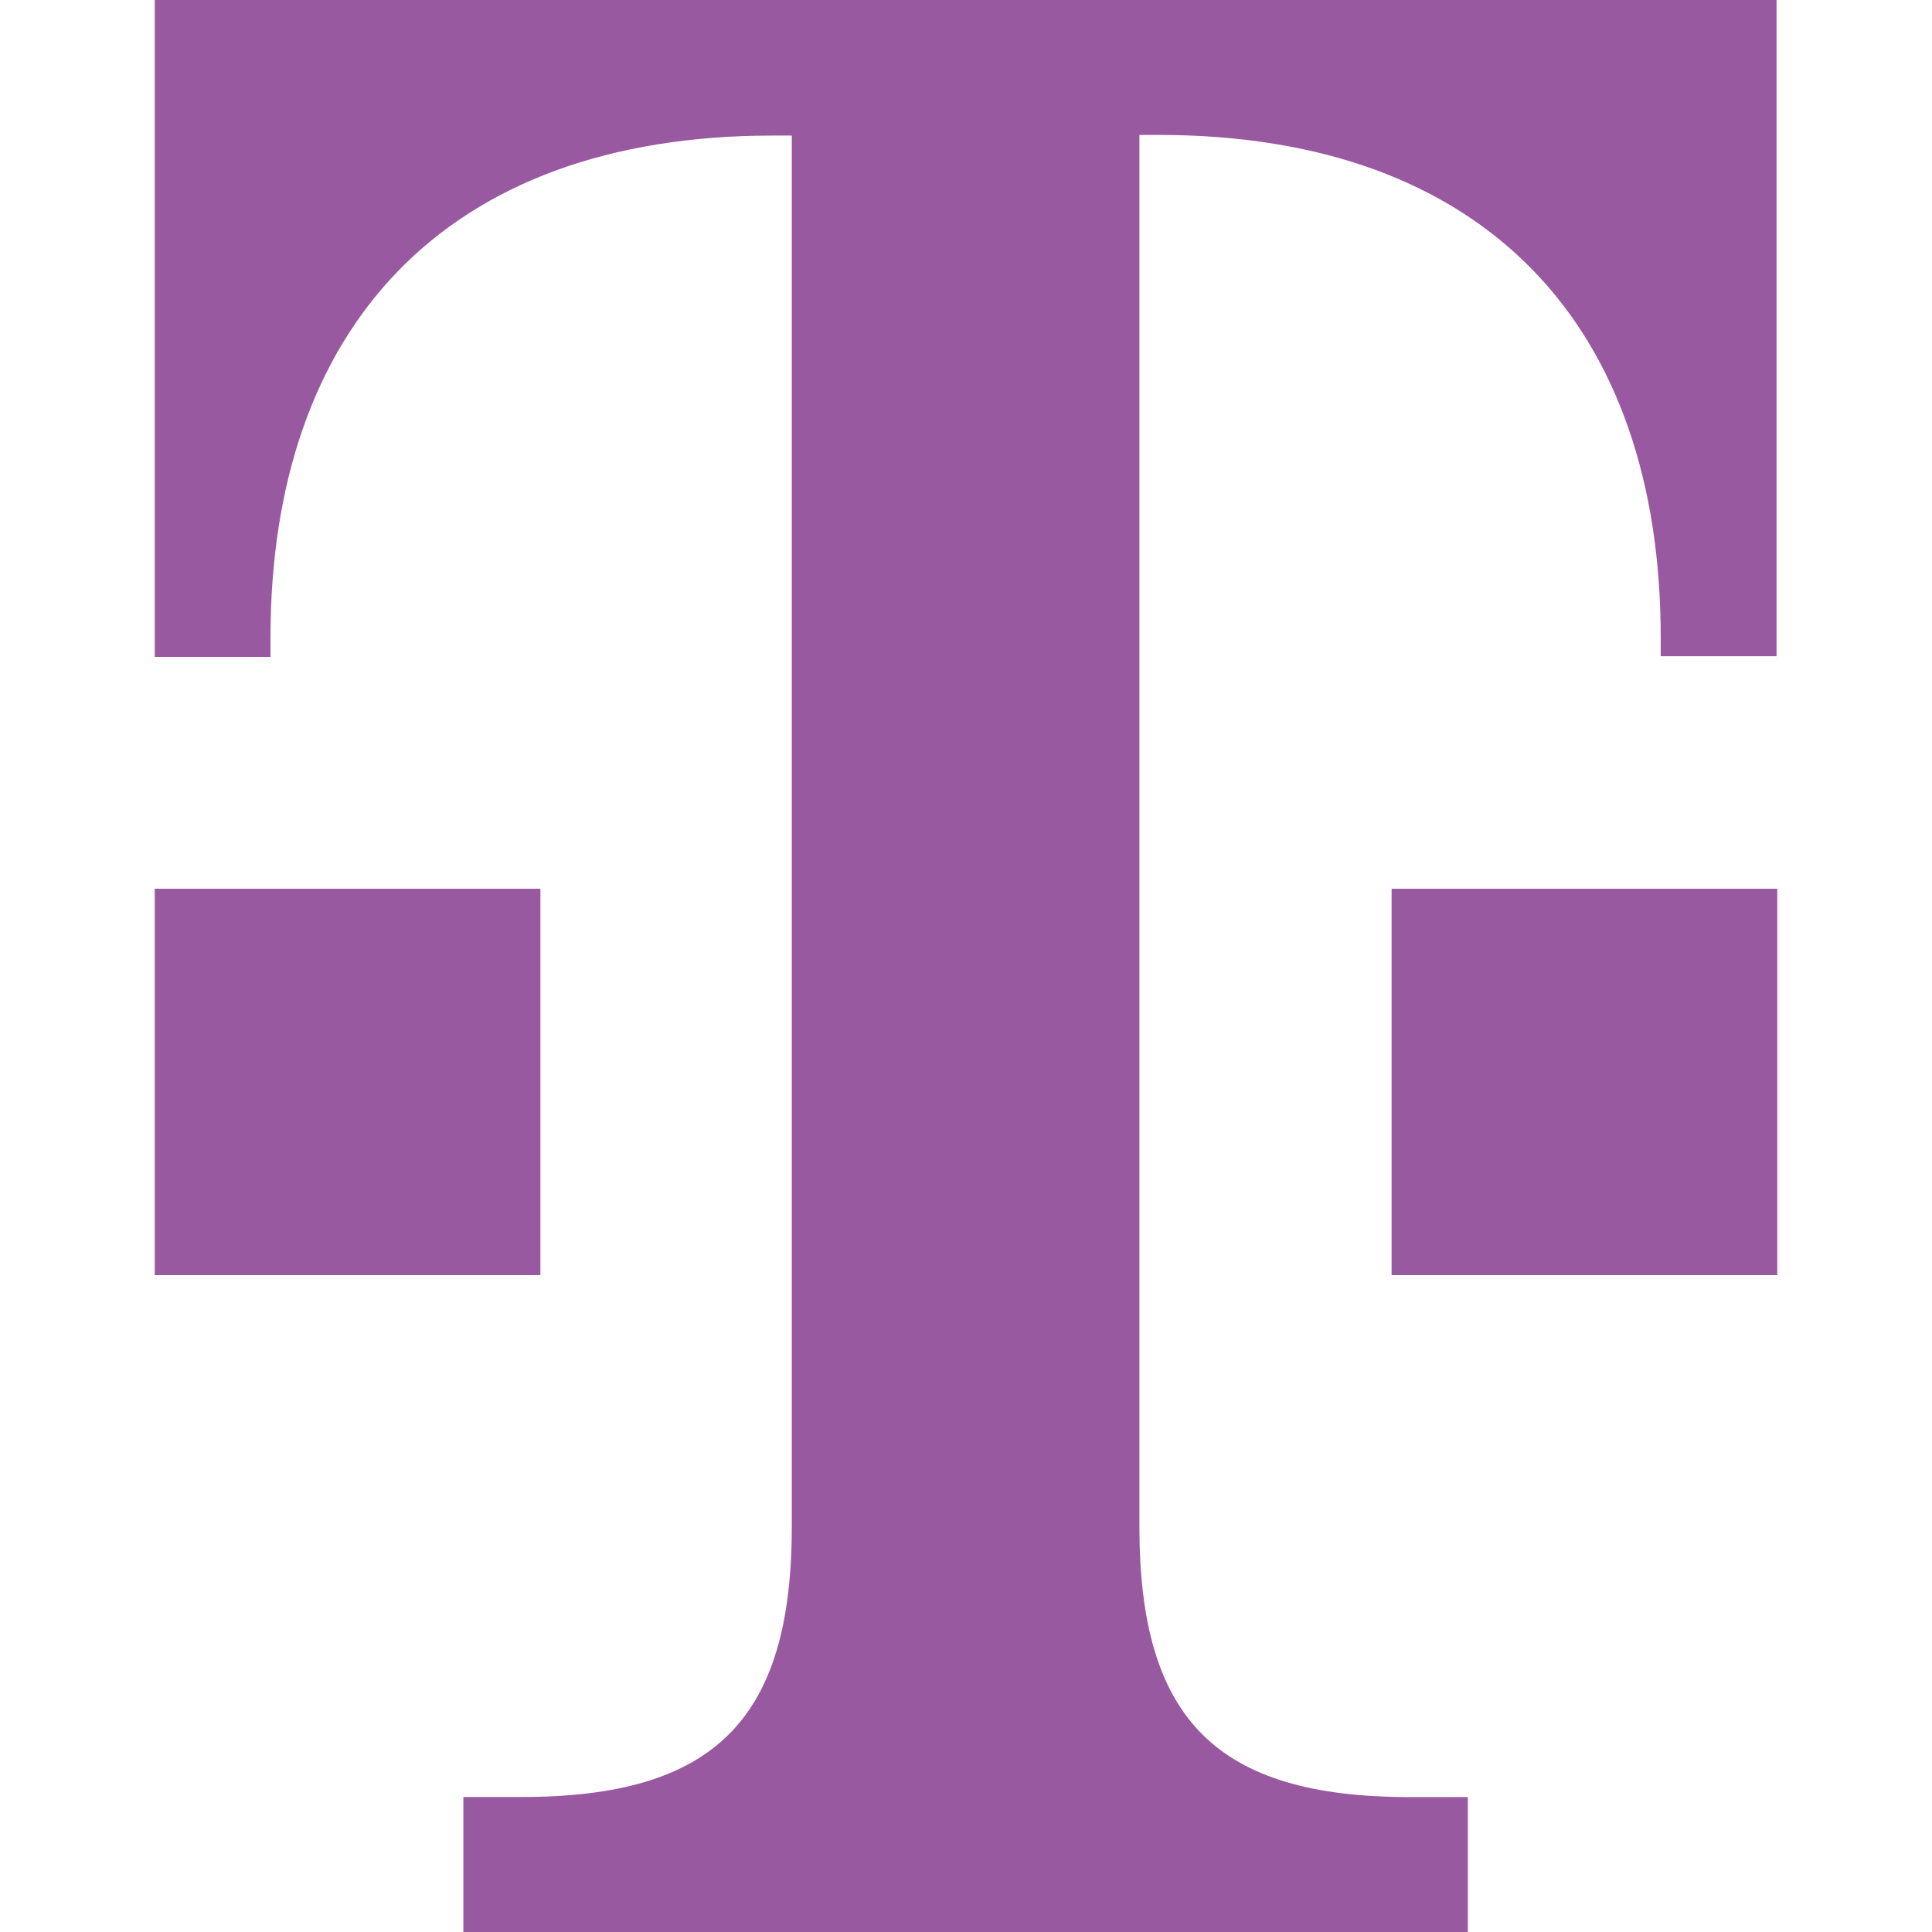 <svg role="img" width="32px" height="32px" viewBox="0 0 24 24" xmlns="http://www.w3.org/2000/svg"><title>T-Mobile</title><path fill="#9959a1" d="M6.722 15.84h-4.8v-4.8h4.791v4.8zM1.922 0v8.16H3.36v-.236c0-3.844 2.159-6.24 6.239-6.24h.237v17.279c0 2.396-.957 3.36-3.36 3.36h-.72V24h12.478v-1.676h-.72c-2.395 0-3.36-.957-3.36-3.361V1.676h.237c4.08 0 6.239 2.396 6.239 6.24v.236h1.439V0Zm15.356 15.84h4.8v-4.8h-4.791v4.8z"/></svg>